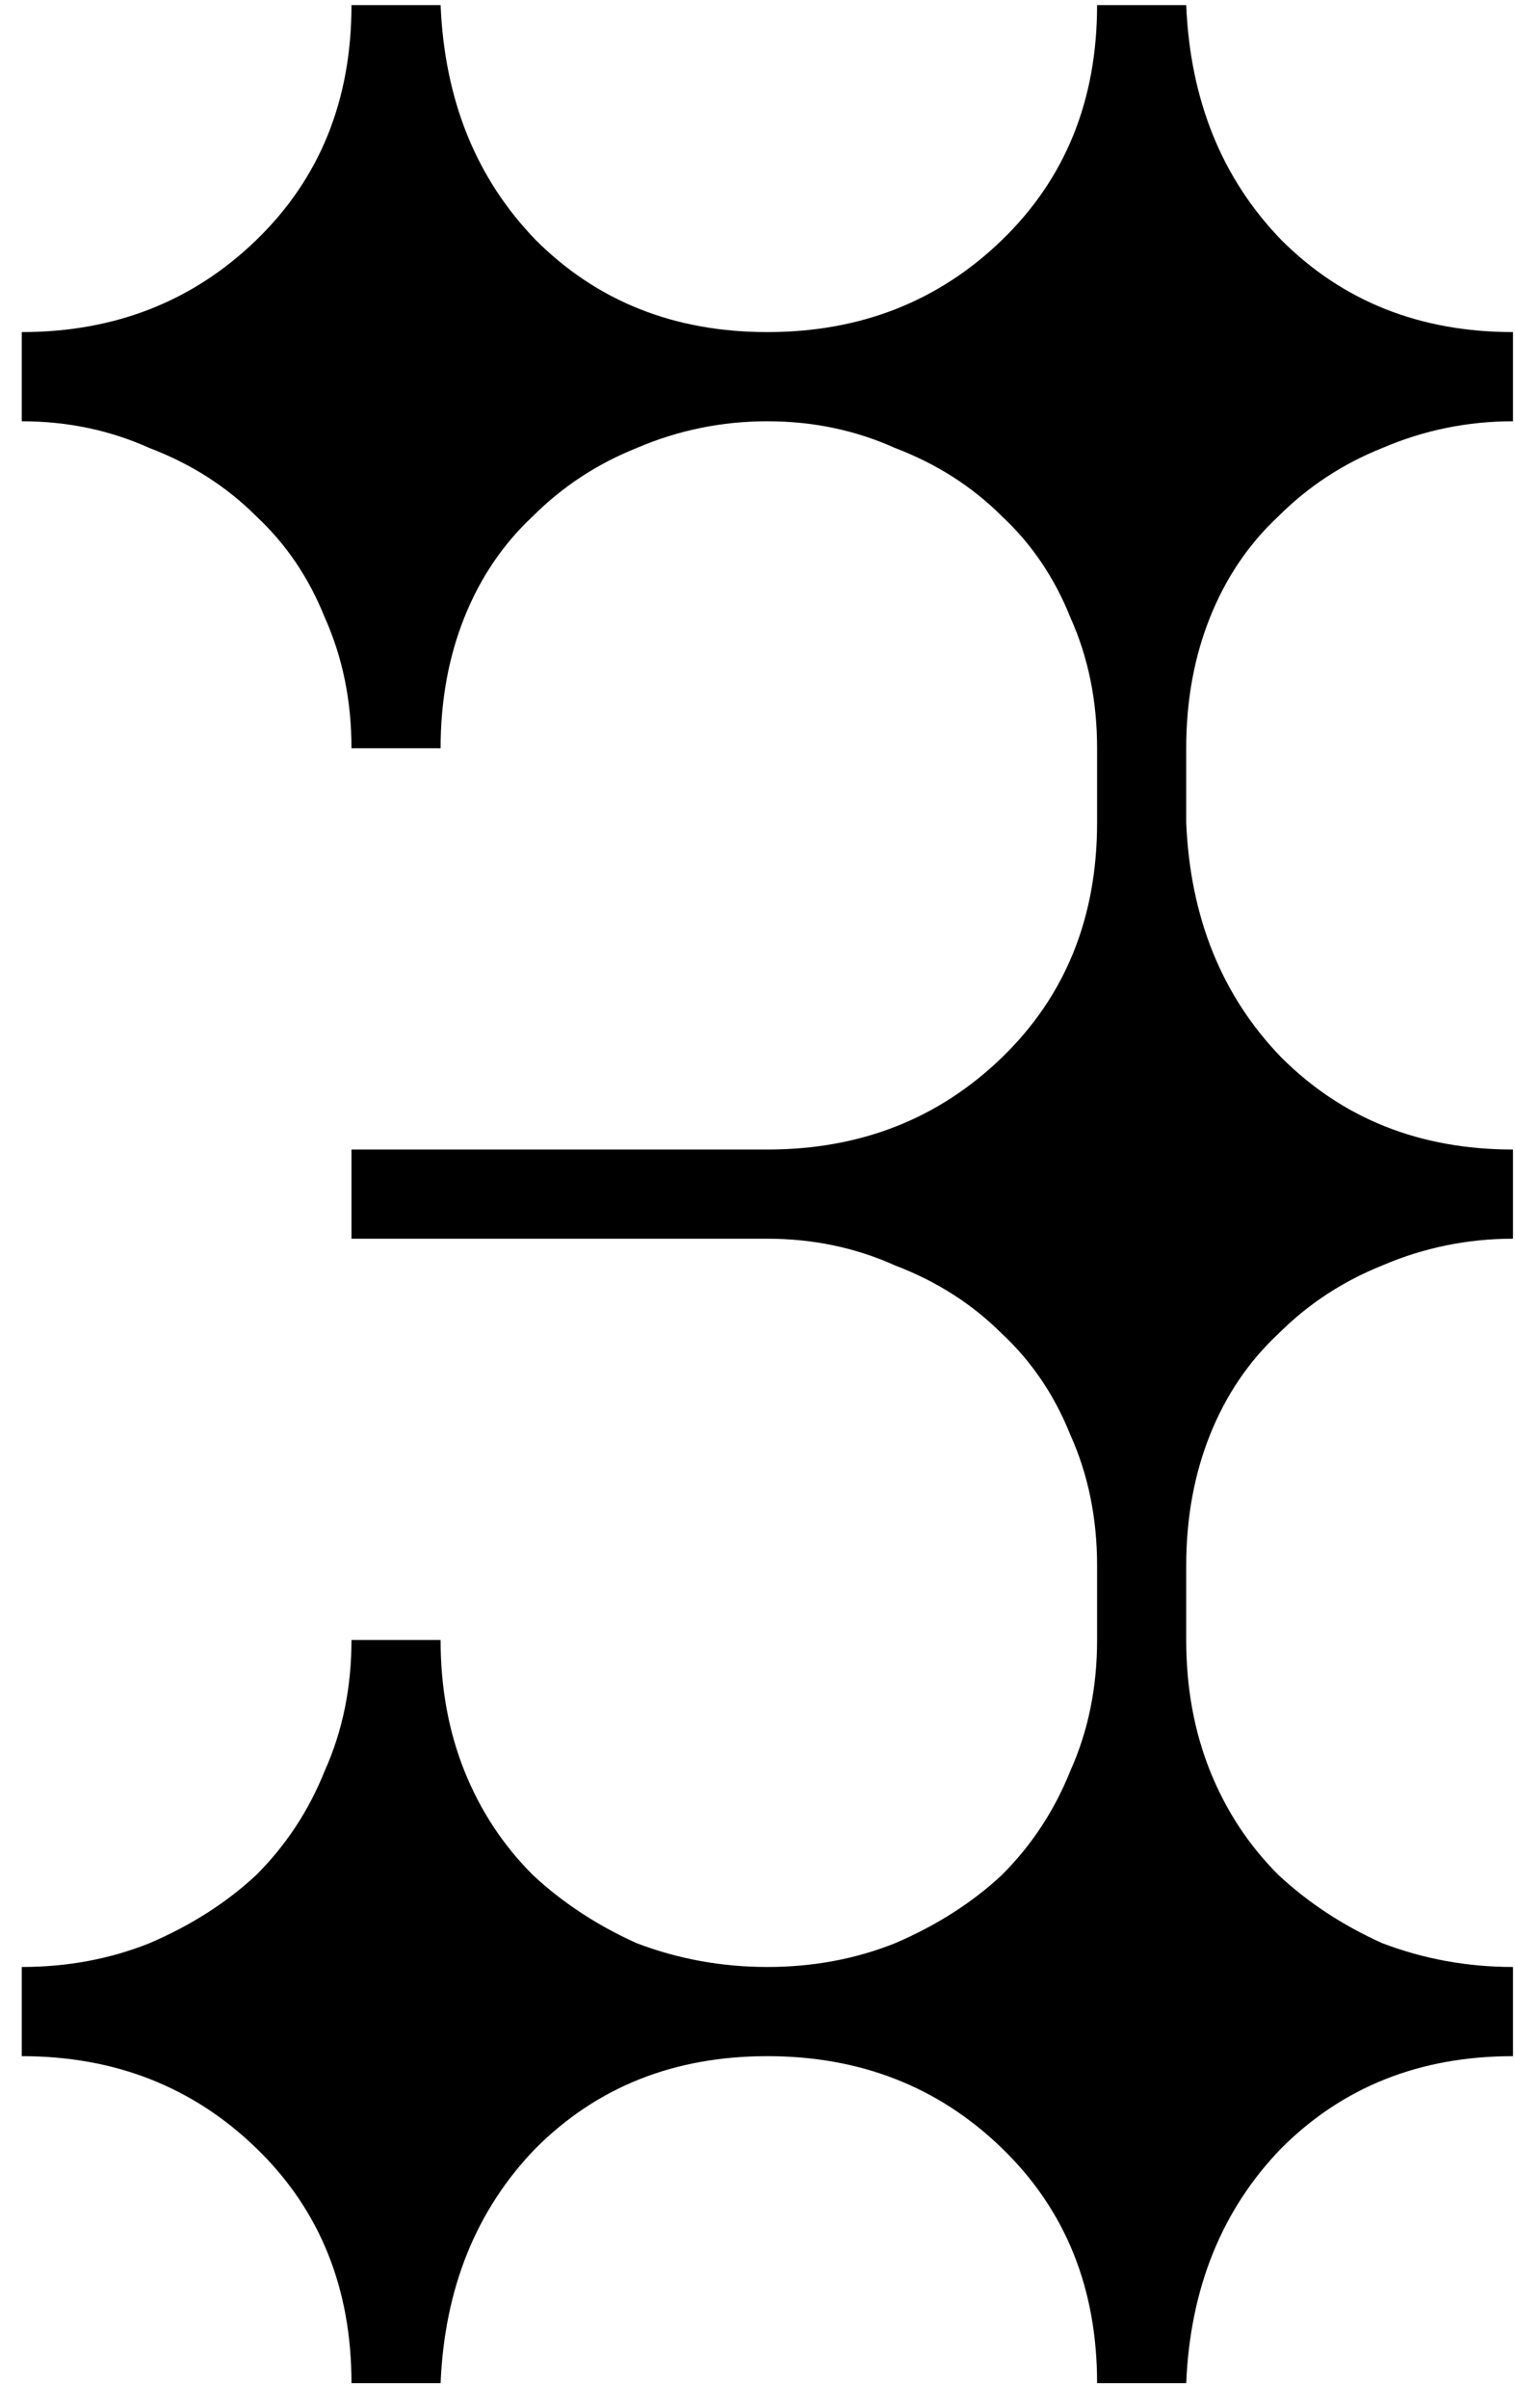 <?xml version="1.0" encoding="UTF-8"?> <svg xmlns="http://www.w3.org/2000/svg" width="51" height="81" viewBox="0 0 51 81" fill="none"><path d="M25.832 38.672C28.966 38.672 31.599 37.638 33.732 35.572C35.866 33.505 36.932 30.872 36.932 27.672V25.172C36.932 23.572 36.632 22.105 36.032 20.772C35.499 19.438 34.732 18.305 33.732 17.372C32.732 16.372 31.532 15.605 30.132 15.072C28.799 14.472 27.366 14.172 25.832 14.172C24.299 14.172 22.832 14.472 21.432 15.072C20.099 15.605 18.932 16.372 17.932 17.372C16.932 18.305 16.166 19.438 15.632 20.772C15.099 22.105 14.832 23.572 14.832 25.172H11.832C11.832 23.572 11.532 22.105 10.932 20.772C10.399 19.438 9.632 18.305 8.632 17.372C7.632 16.372 6.432 15.605 5.032 15.072C3.699 14.472 2.266 14.172 0.732 14.172V11.172C3.866 11.172 6.499 10.138 8.632 8.072C10.766 6.005 11.832 3.372 11.832 0.172H14.832C14.966 3.372 16.032 6.005 18.032 8.072C20.099 10.138 22.699 11.172 25.832 11.172C28.966 11.172 31.599 10.138 33.732 8.072C35.866 6.005 36.932 3.372 36.932 0.172H39.932C40.066 3.372 41.132 6.005 43.132 8.072C45.199 10.138 47.799 11.172 50.932 11.172V14.172C49.399 14.172 47.932 14.472 46.532 15.072C45.199 15.605 44.032 16.372 43.032 17.372C42.032 18.305 41.266 19.438 40.732 20.772C40.199 22.105 39.932 23.572 39.932 25.172V27.672C40.066 30.872 41.132 33.505 43.132 35.572C45.199 37.638 47.799 38.672 50.932 38.672V41.672C49.399 41.672 47.932 41.972 46.532 42.572C45.199 43.105 44.032 43.872 43.032 44.872C42.032 45.805 41.266 46.938 40.732 48.272C40.199 49.605 39.932 51.072 39.932 52.672V55.172C39.932 56.772 40.199 58.238 40.732 59.572C41.266 60.905 42.032 62.072 43.032 63.072C44.032 64.005 45.199 64.772 46.532 65.372C47.932 65.905 49.399 66.172 50.932 66.172V69.172C47.799 69.172 45.199 70.205 43.132 72.272C41.132 74.338 40.066 76.972 39.932 80.172H36.932C36.932 76.972 35.866 74.338 33.732 72.272C31.599 70.205 28.966 69.172 25.832 69.172C22.699 69.172 20.099 70.205 18.032 72.272C16.032 74.338 14.966 76.972 14.832 80.172H11.832C11.832 76.972 10.766 74.338 8.632 72.272C6.499 70.205 3.866 69.172 0.732 69.172V66.172C2.266 66.172 3.699 65.905 5.032 65.372C6.432 64.772 7.632 64.005 8.632 63.072C9.632 62.072 10.399 60.905 10.932 59.572C11.532 58.238 11.832 56.772 11.832 55.172H14.832C14.832 56.772 15.099 58.238 15.632 59.572C16.166 60.905 16.932 62.072 17.932 63.072C18.932 64.005 20.099 64.772 21.432 65.372C22.832 65.905 24.299 66.172 25.832 66.172C27.366 66.172 28.799 65.905 30.132 65.372C31.532 64.772 32.732 64.005 33.732 63.072C34.732 62.072 35.499 60.905 36.032 59.572C36.632 58.238 36.932 56.772 36.932 55.172V52.672C36.932 51.072 36.632 49.605 36.032 48.272C35.499 46.938 34.732 45.805 33.732 44.872C32.732 43.872 31.532 43.105 30.132 42.572C28.799 41.972 27.366 41.672 25.832 41.672H11.832V38.672H25.832Z" fill="black"></path></svg> 